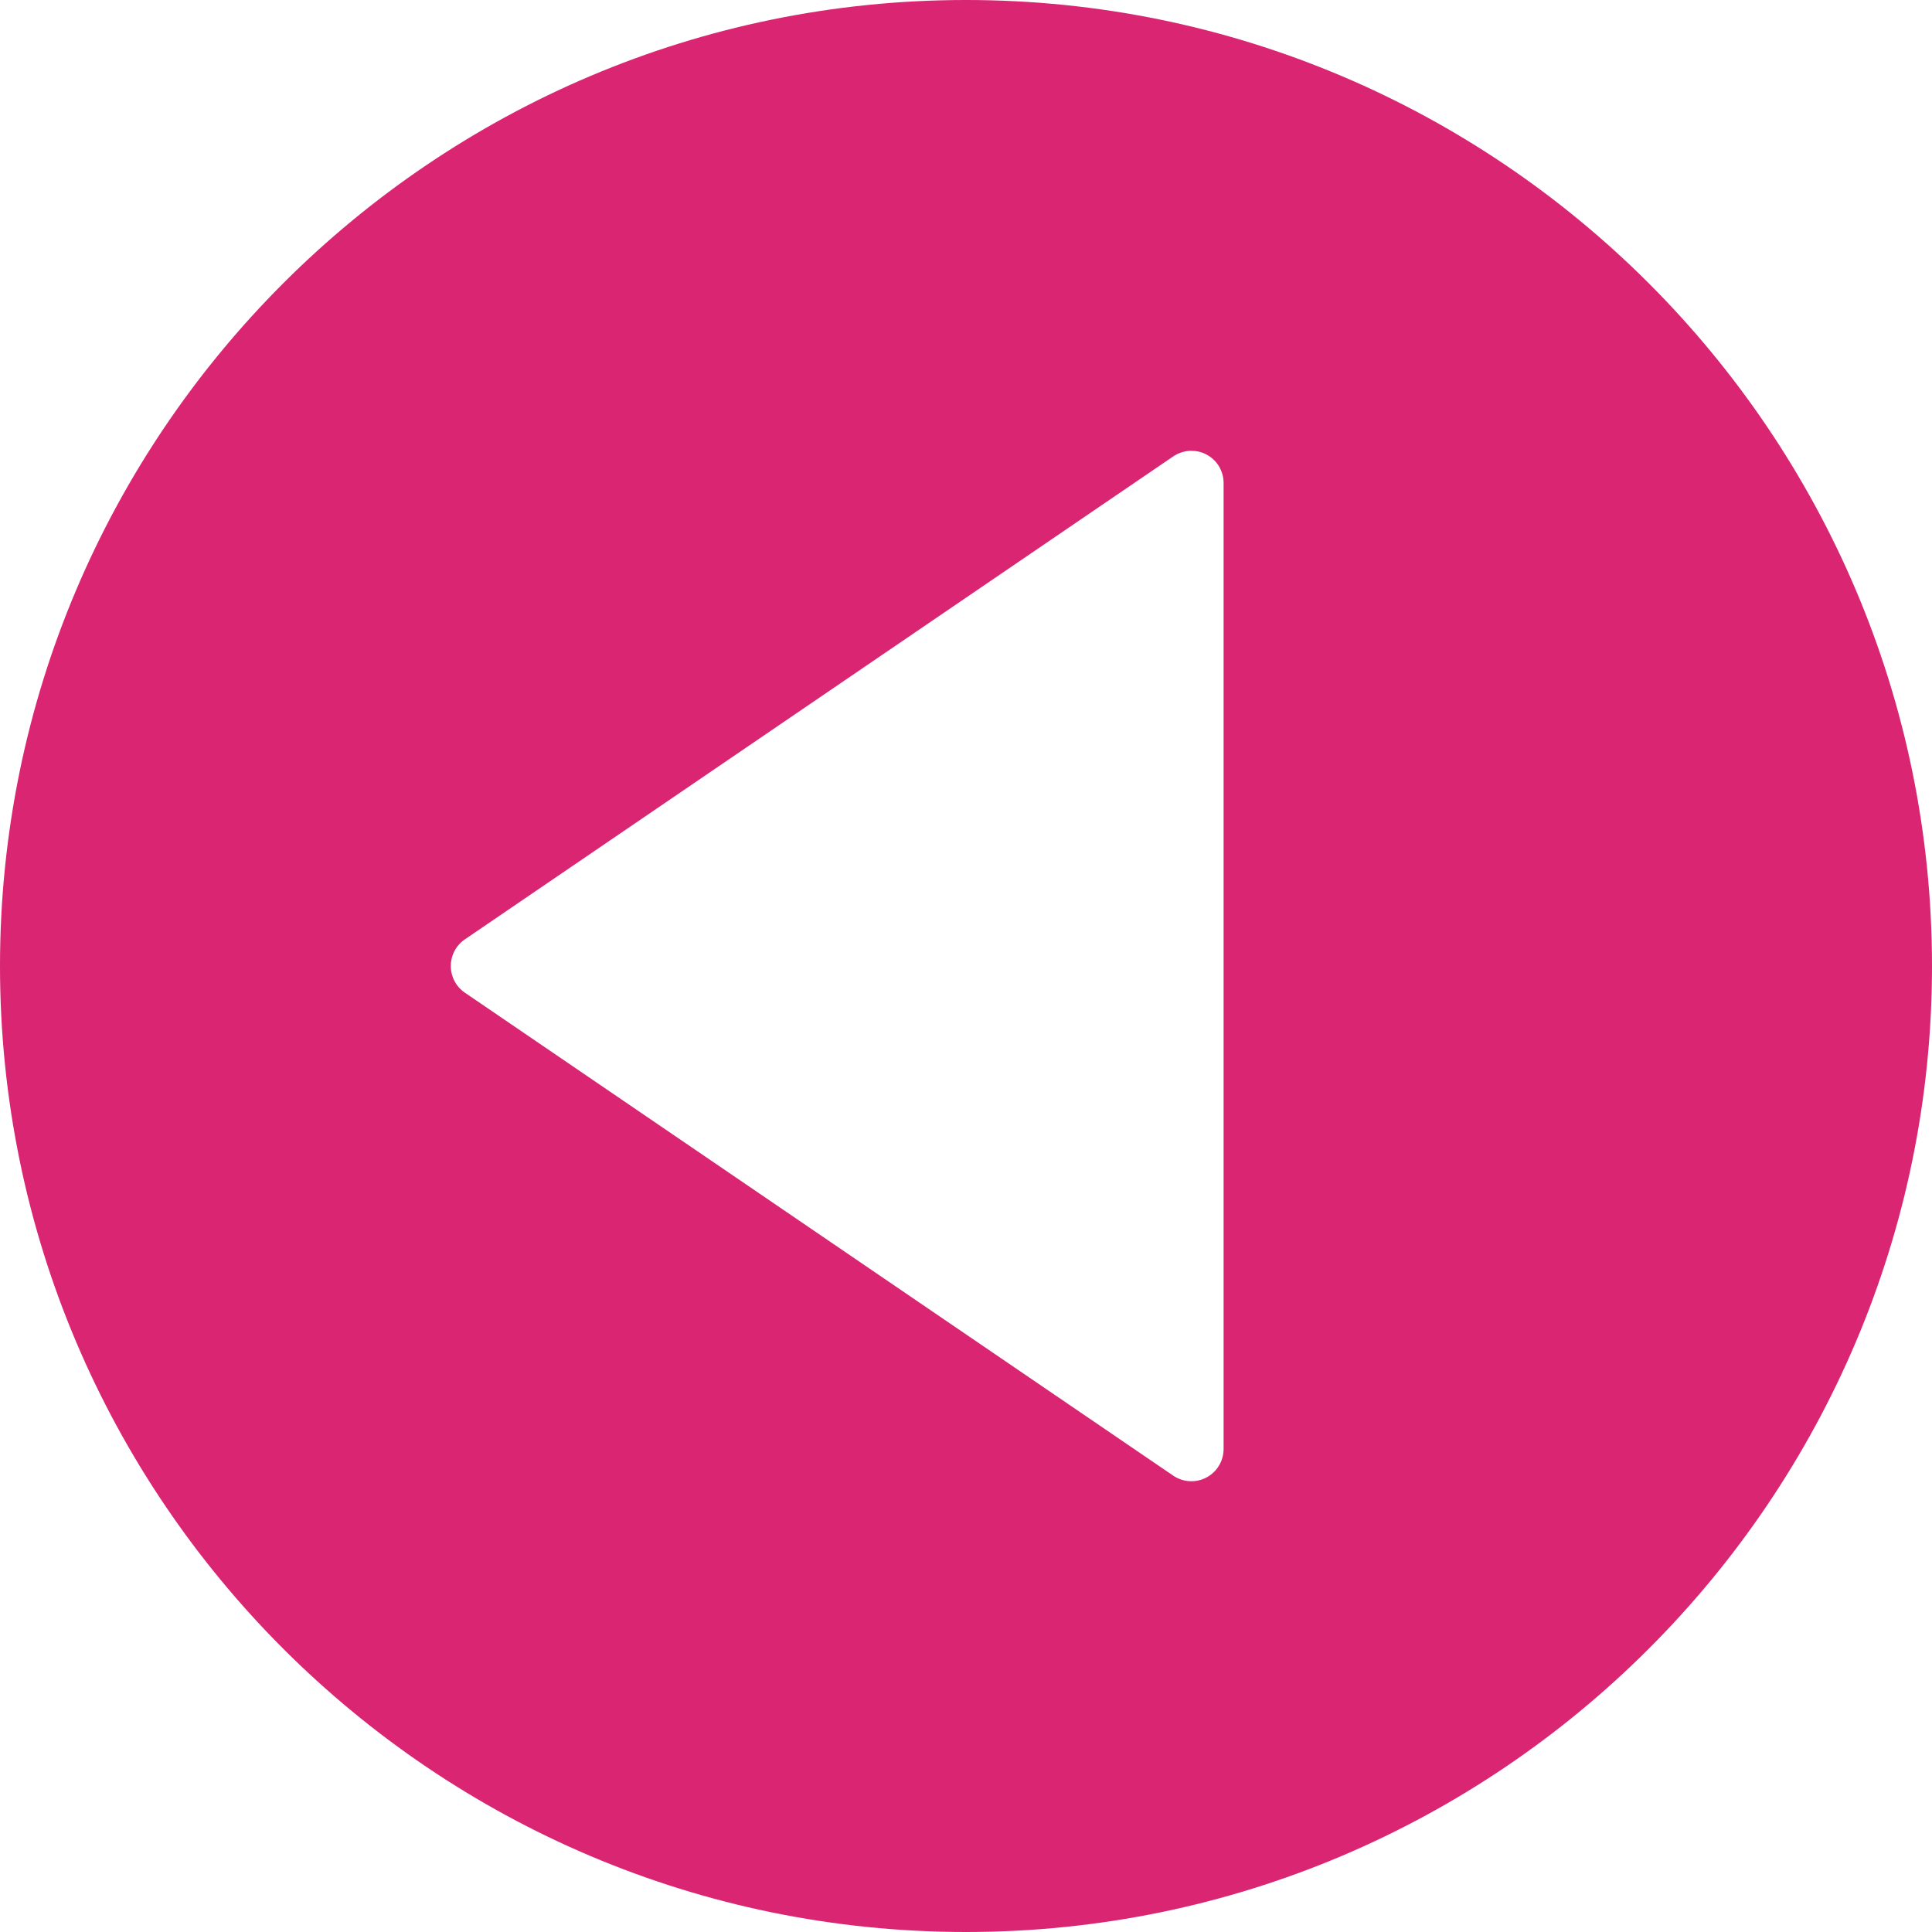 <?xml version="1.0" encoding="utf-8"?>
<!-- Generator: Adobe Illustrator 16.0.0, SVG Export Plug-In . SVG Version: 6.00 Build 0)  -->
<!DOCTYPE svg PUBLIC "-//W3C//DTD SVG 1.1//EN" "http://www.w3.org/Graphics/SVG/1.1/DTD/svg11.dtd">
<svg version="1.1" id="Capa_1" xmlns="http://www.w3.org/2000/svg" xmlns:xlink="http://www.w3.org/1999/xlink" x="0px" y="0px"
	 width="37.5px" height="37.5px" viewBox="0 474.5 37.5 37.5" enable-background="new 0 474.5 37.5 37.5" xml:space="preserve">
<path fill="#DA2572" d="M18.75,512c10.339,0,18.75-8.411,18.75-18.75s-8.411-18.75-18.75-18.75S0,482.911,0,493.25
	S8.411,512,18.75,512z M9.023,492.733l13.75-9.375c0.106-0.071,0.229-0.108,0.352-0.108c0.1,0,0.201,0.023,0.292,0.072
	c0.205,0.108,0.333,0.32,0.333,0.553v18.75c0,0.232-0.128,0.444-0.333,0.553s-0.453,0.094-0.645-0.036l-13.75-9.375
	c-0.17-0.116-0.272-0.31-0.272-0.517S8.852,492.85,9.023,492.733z"/>
</svg>
